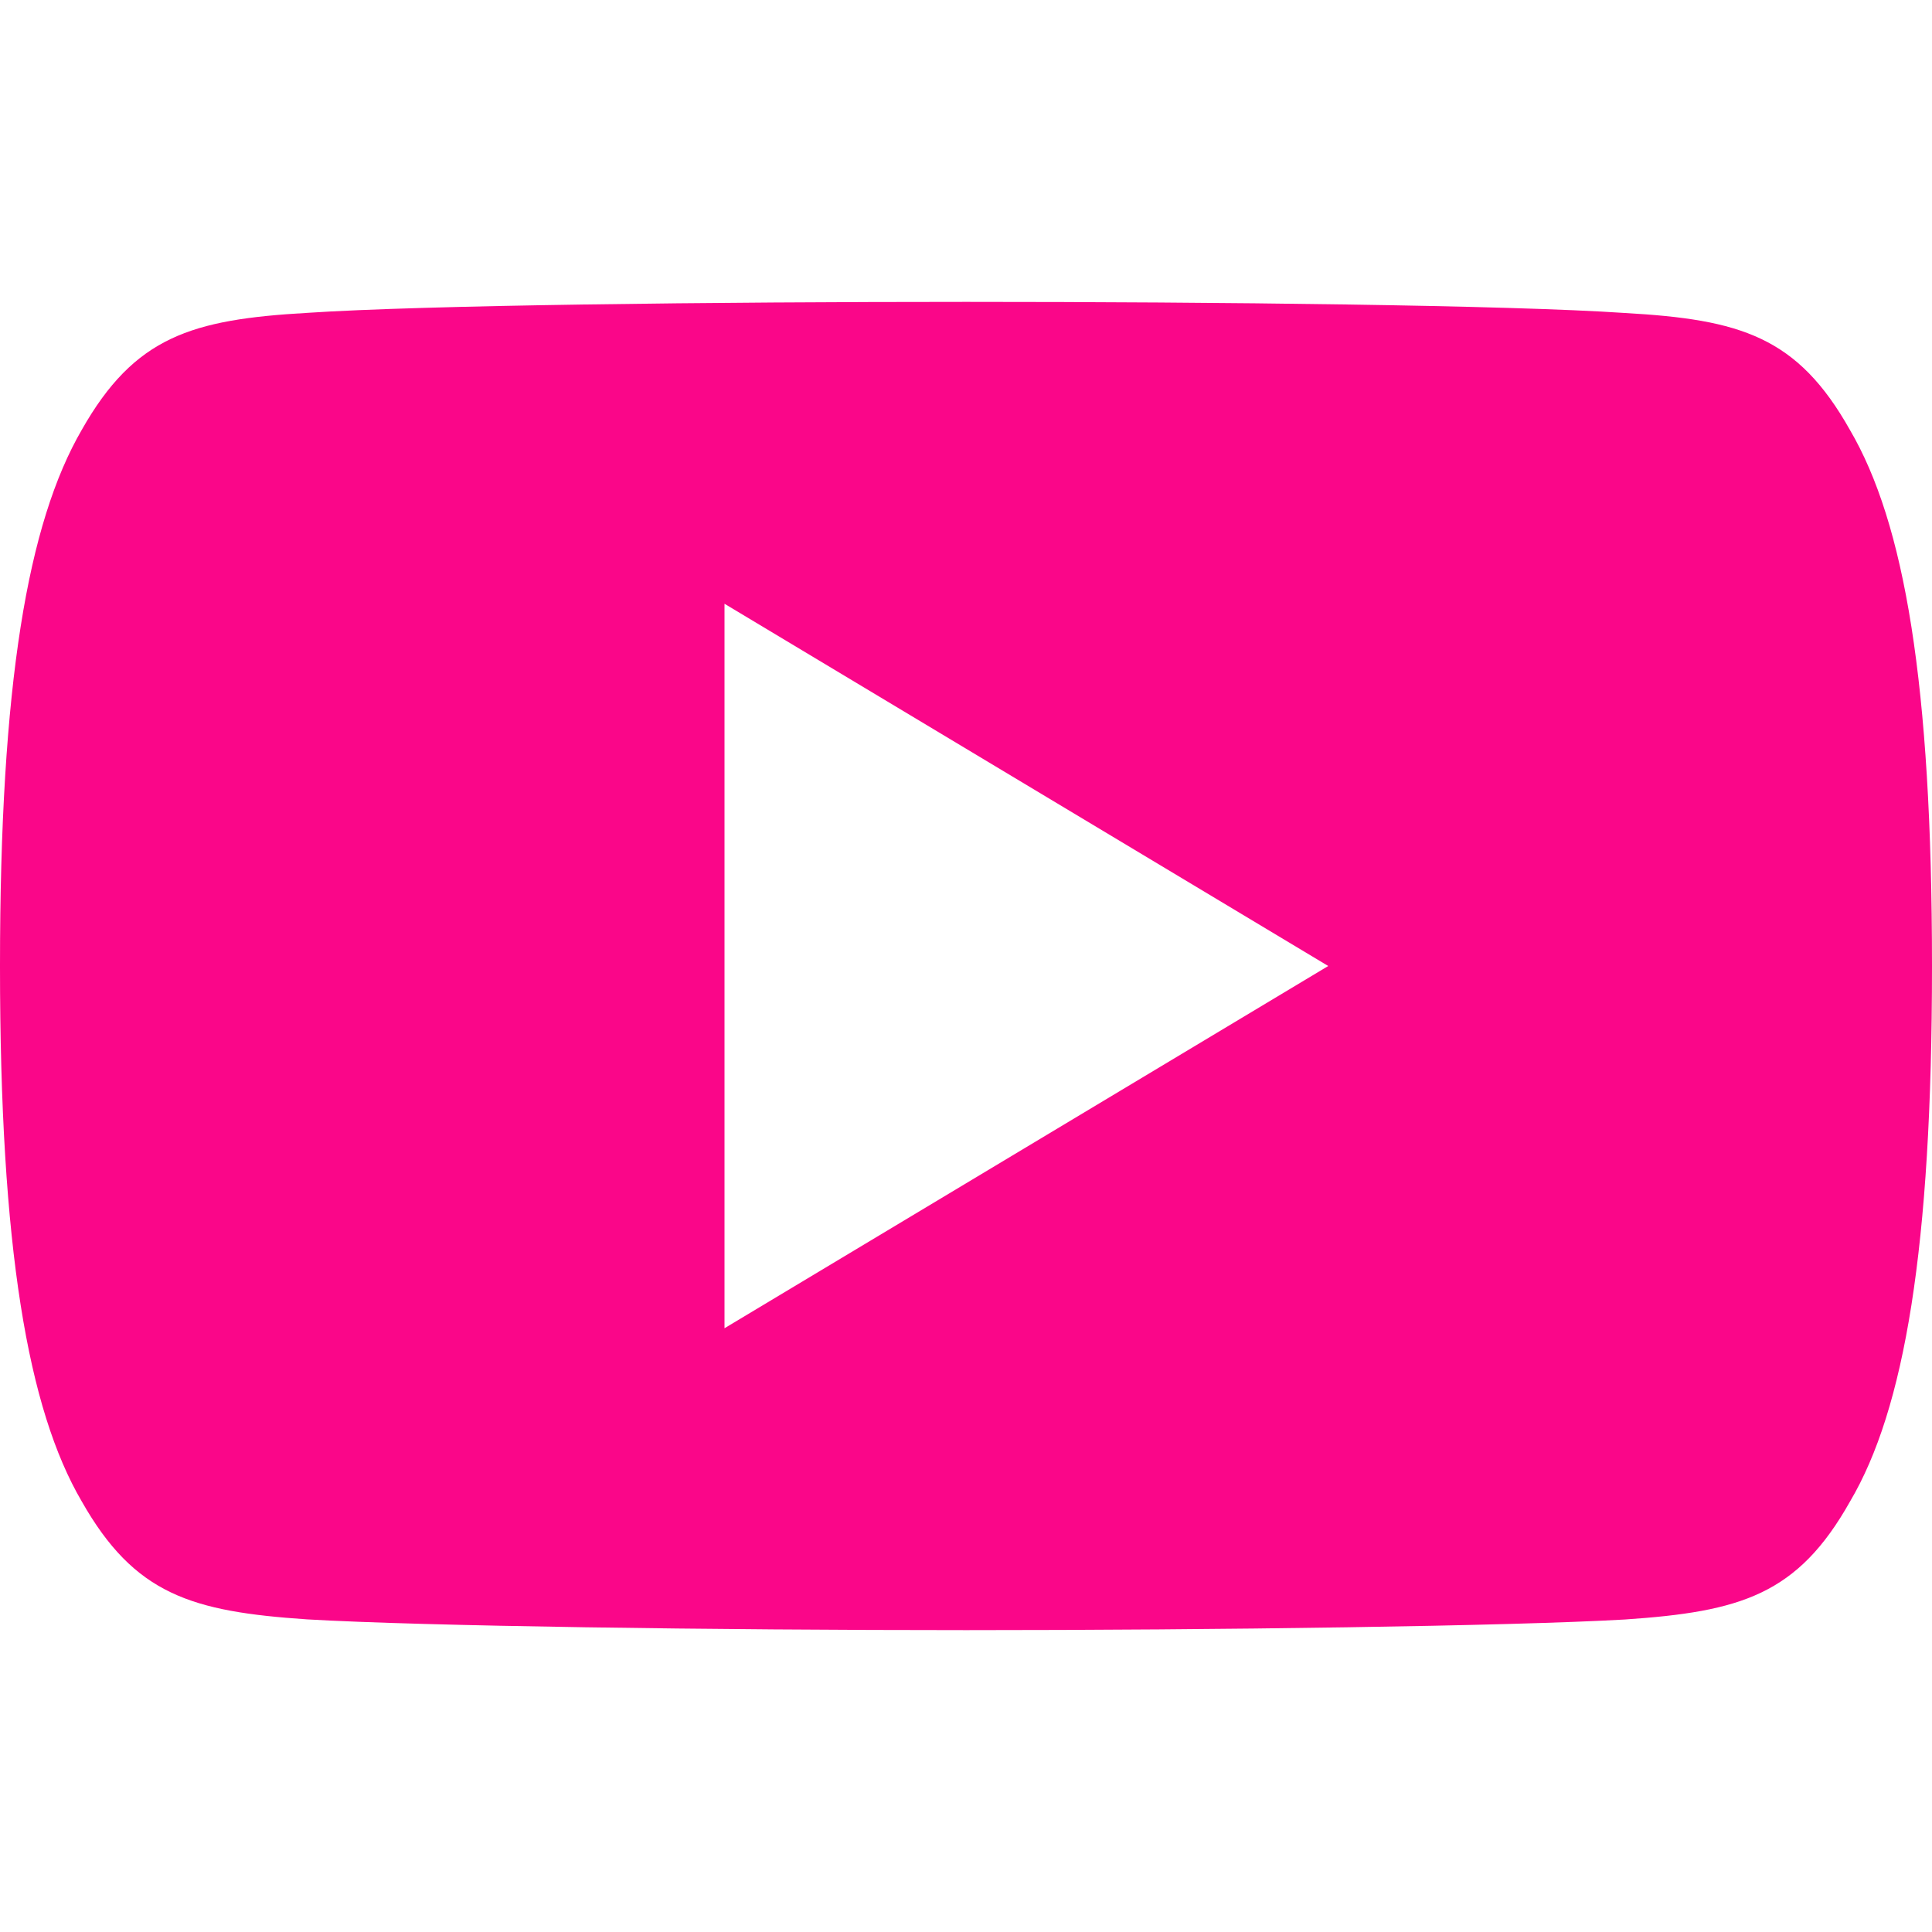 <?xml version="1.0" encoding="UTF-8" standalone="no"?>
<svg
   xmlns:dc="http://purl.org/dc/elements/1.1/"
   xmlns:cc="http://creativecommons.org/ns#"
   xmlns:rdf="http://www.w3.org/1999/02/22-rdf-syntax-ns#"
   xmlns:svg="http://www.w3.org/2000/svg"
   xmlns="http://www.w3.org/2000/svg"
   xmlns:sodipodi="http://sodipodi.sourceforge.net/DTD/sodipodi-0.dtd"
   xmlns:inkscape="http://www.inkscape.org/namespaces/inkscape"
   inkscape:version="1.0 (4035a4fb49, 2020-05-01)"
   sodipodi:docname="social-youtube.svg"
   xml:space="preserve"
   style="enable-background:new 0 0 512 512;"
   viewBox="0 0 512 512"
   y="0px"
   x="0px"
   id="Capa_1"
   version="1.1"><defs
   id="defs41" /><sodipodi:namedview
   inkscape:current-layer="Capa_1"
   inkscape:window-maximized="1"
   inkscape:window-y="-8"
   inkscape:window-x="-8"
   inkscape:cy="256"
   inkscape:cx="256"
   inkscape:zoom="1.6601562"
   showgrid="false"
   id="namedview39"
   inkscape:window-height="1017"
   inkscape:window-width="1920"
   inkscape:pageshadow="2"
   inkscape:pageopacity="0"
   guidetolerance="10"
   gridtolerance="10"
   objecttolerance="10"
   borderopacity="1"
   bordercolor="#666666"
   pagecolor="#ffffff" />
<g
   style="fill:#fa0689;fill-opacity:1"
   id="g6">
	<g
   style="fill:#fa0689;fill-opacity:1"
   id="g4">
		<path
   style="fill:#fa0689;fill-opacity:1"
   id="path2"
   d="M490.24,113.92c-13.888-24.704-28.96-29.248-59.648-30.976C399.936,80.864,322.848,80,256.064,80    c-66.912,0-144.032,0.864-174.656,2.912c-30.624,1.76-45.728,6.272-59.744,31.008C7.36,138.592,0,181.088,0,255.904    C0,255.968,0,256,0,256c0,0.064,0,0.096,0,0.096v0.064c0,74.496,7.36,117.312,21.664,141.728    c14.016,24.704,29.088,29.184,59.712,31.264C112.032,430.944,189.152,432,256.064,432c66.784,0,143.872-1.056,174.56-2.816    c30.688-2.08,45.76-6.56,59.648-31.264C504.704,373.504,512,330.688,512,256.192c0,0,0-0.096,0-0.16c0,0,0-0.064,0-0.096    C512,181.088,504.704,138.592,490.24,113.92z M192,352V160l160,96L192,352z" />
	</g>
</g>
<g
   style="fill:#fa0689;fill-opacity:1"
   id="g8">
</g>
<g
   style="fill:#fa0689;fill-opacity:1"
   id="g10">
</g>
<g
   style="fill:#fa0689;fill-opacity:1"
   id="g12">
</g>
<g
   style="fill:#fa0689;fill-opacity:1"
   id="g14">
</g>
<g
   style="fill:#fa0689;fill-opacity:1"
   id="g16">
</g>
<g
   style="fill:#fa0689;fill-opacity:1"
   id="g18">
</g>
<g
   style="fill:#fa0689;fill-opacity:1"
   id="g20">
</g>
<g
   style="fill:#fa0689;fill-opacity:1"
   id="g22">
</g>
<g
   style="fill:#fa0689;fill-opacity:1"
   id="g24">
</g>
<g
   style="fill:#fa0689;fill-opacity:1"
   id="g26">
</g>
<g
   style="fill:#fa0689;fill-opacity:1"
   id="g28">
</g>
<g
   style="fill:#fa0689;fill-opacity:1"
   id="g30">
</g>
<g
   style="fill:#fa0689;fill-opacity:1"
   id="g32">
</g>
<g
   style="fill:#fa0689;fill-opacity:1"
   id="g34">
</g>
<g
   style="fill:#fa0689;fill-opacity:1"
   id="g36">
</g>
</svg>
